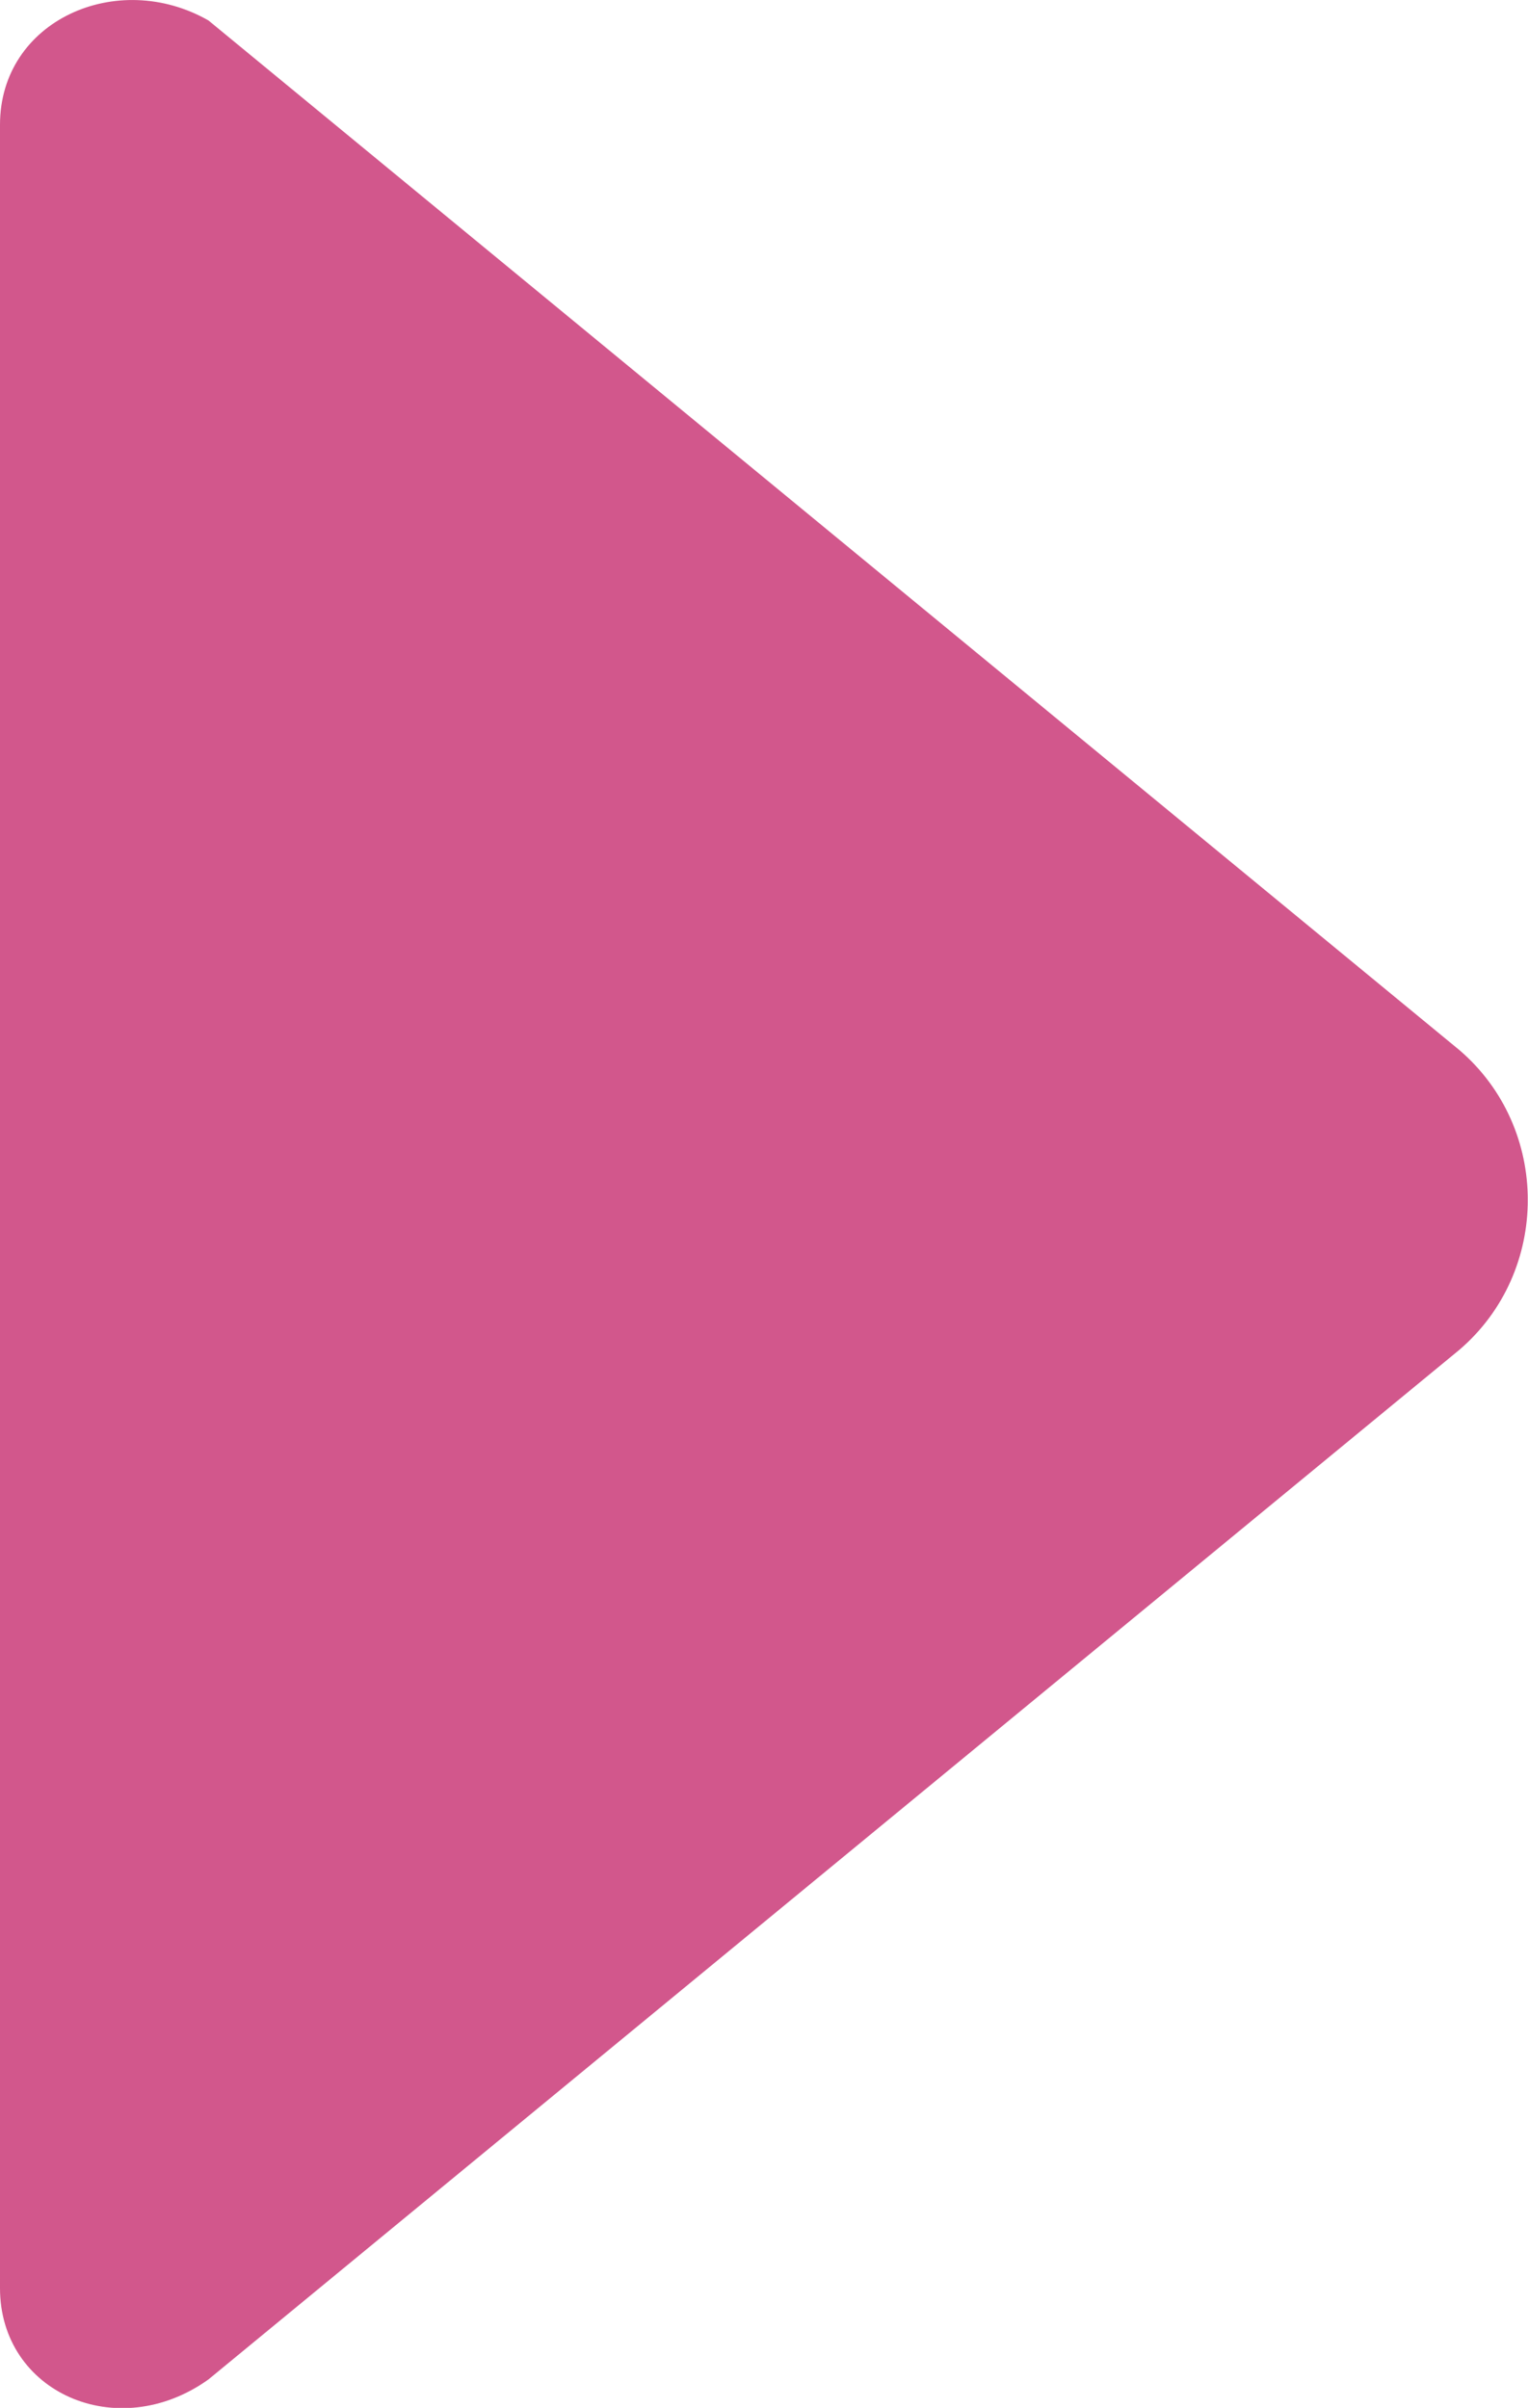 <?xml version="1.0" encoding="UTF-8" standalone="no"?><svg xmlns="http://www.w3.org/2000/svg" xmlns:xlink="http://www.w3.org/1999/xlink" fill="#000000" height="308.8" preserveAspectRatio="xMidYMid meet" version="1" viewBox="0.0 0.0 196.0 308.8" width="196" zoomAndPan="magnify"><defs><clipPath id="a"><path d="M 0 0 L 195.969 0 L 195.969 308.84 L 0 308.84 Z M 0 0"/></clipPath></defs><g><g clip-path="url(#a)" id="change1_1"><path d="M 0 15.996 L 0 293.453 C 0 306.824 15.043 313.512 26.742 305.152 L 187.199 173.109 C 198.898 163.082 198.898 144.695 187.199 134.668 L 26.742 2.625 C 15.043 -4.059 0 2.625 0 15.996" fill="#d2578c"/></g></g></svg>